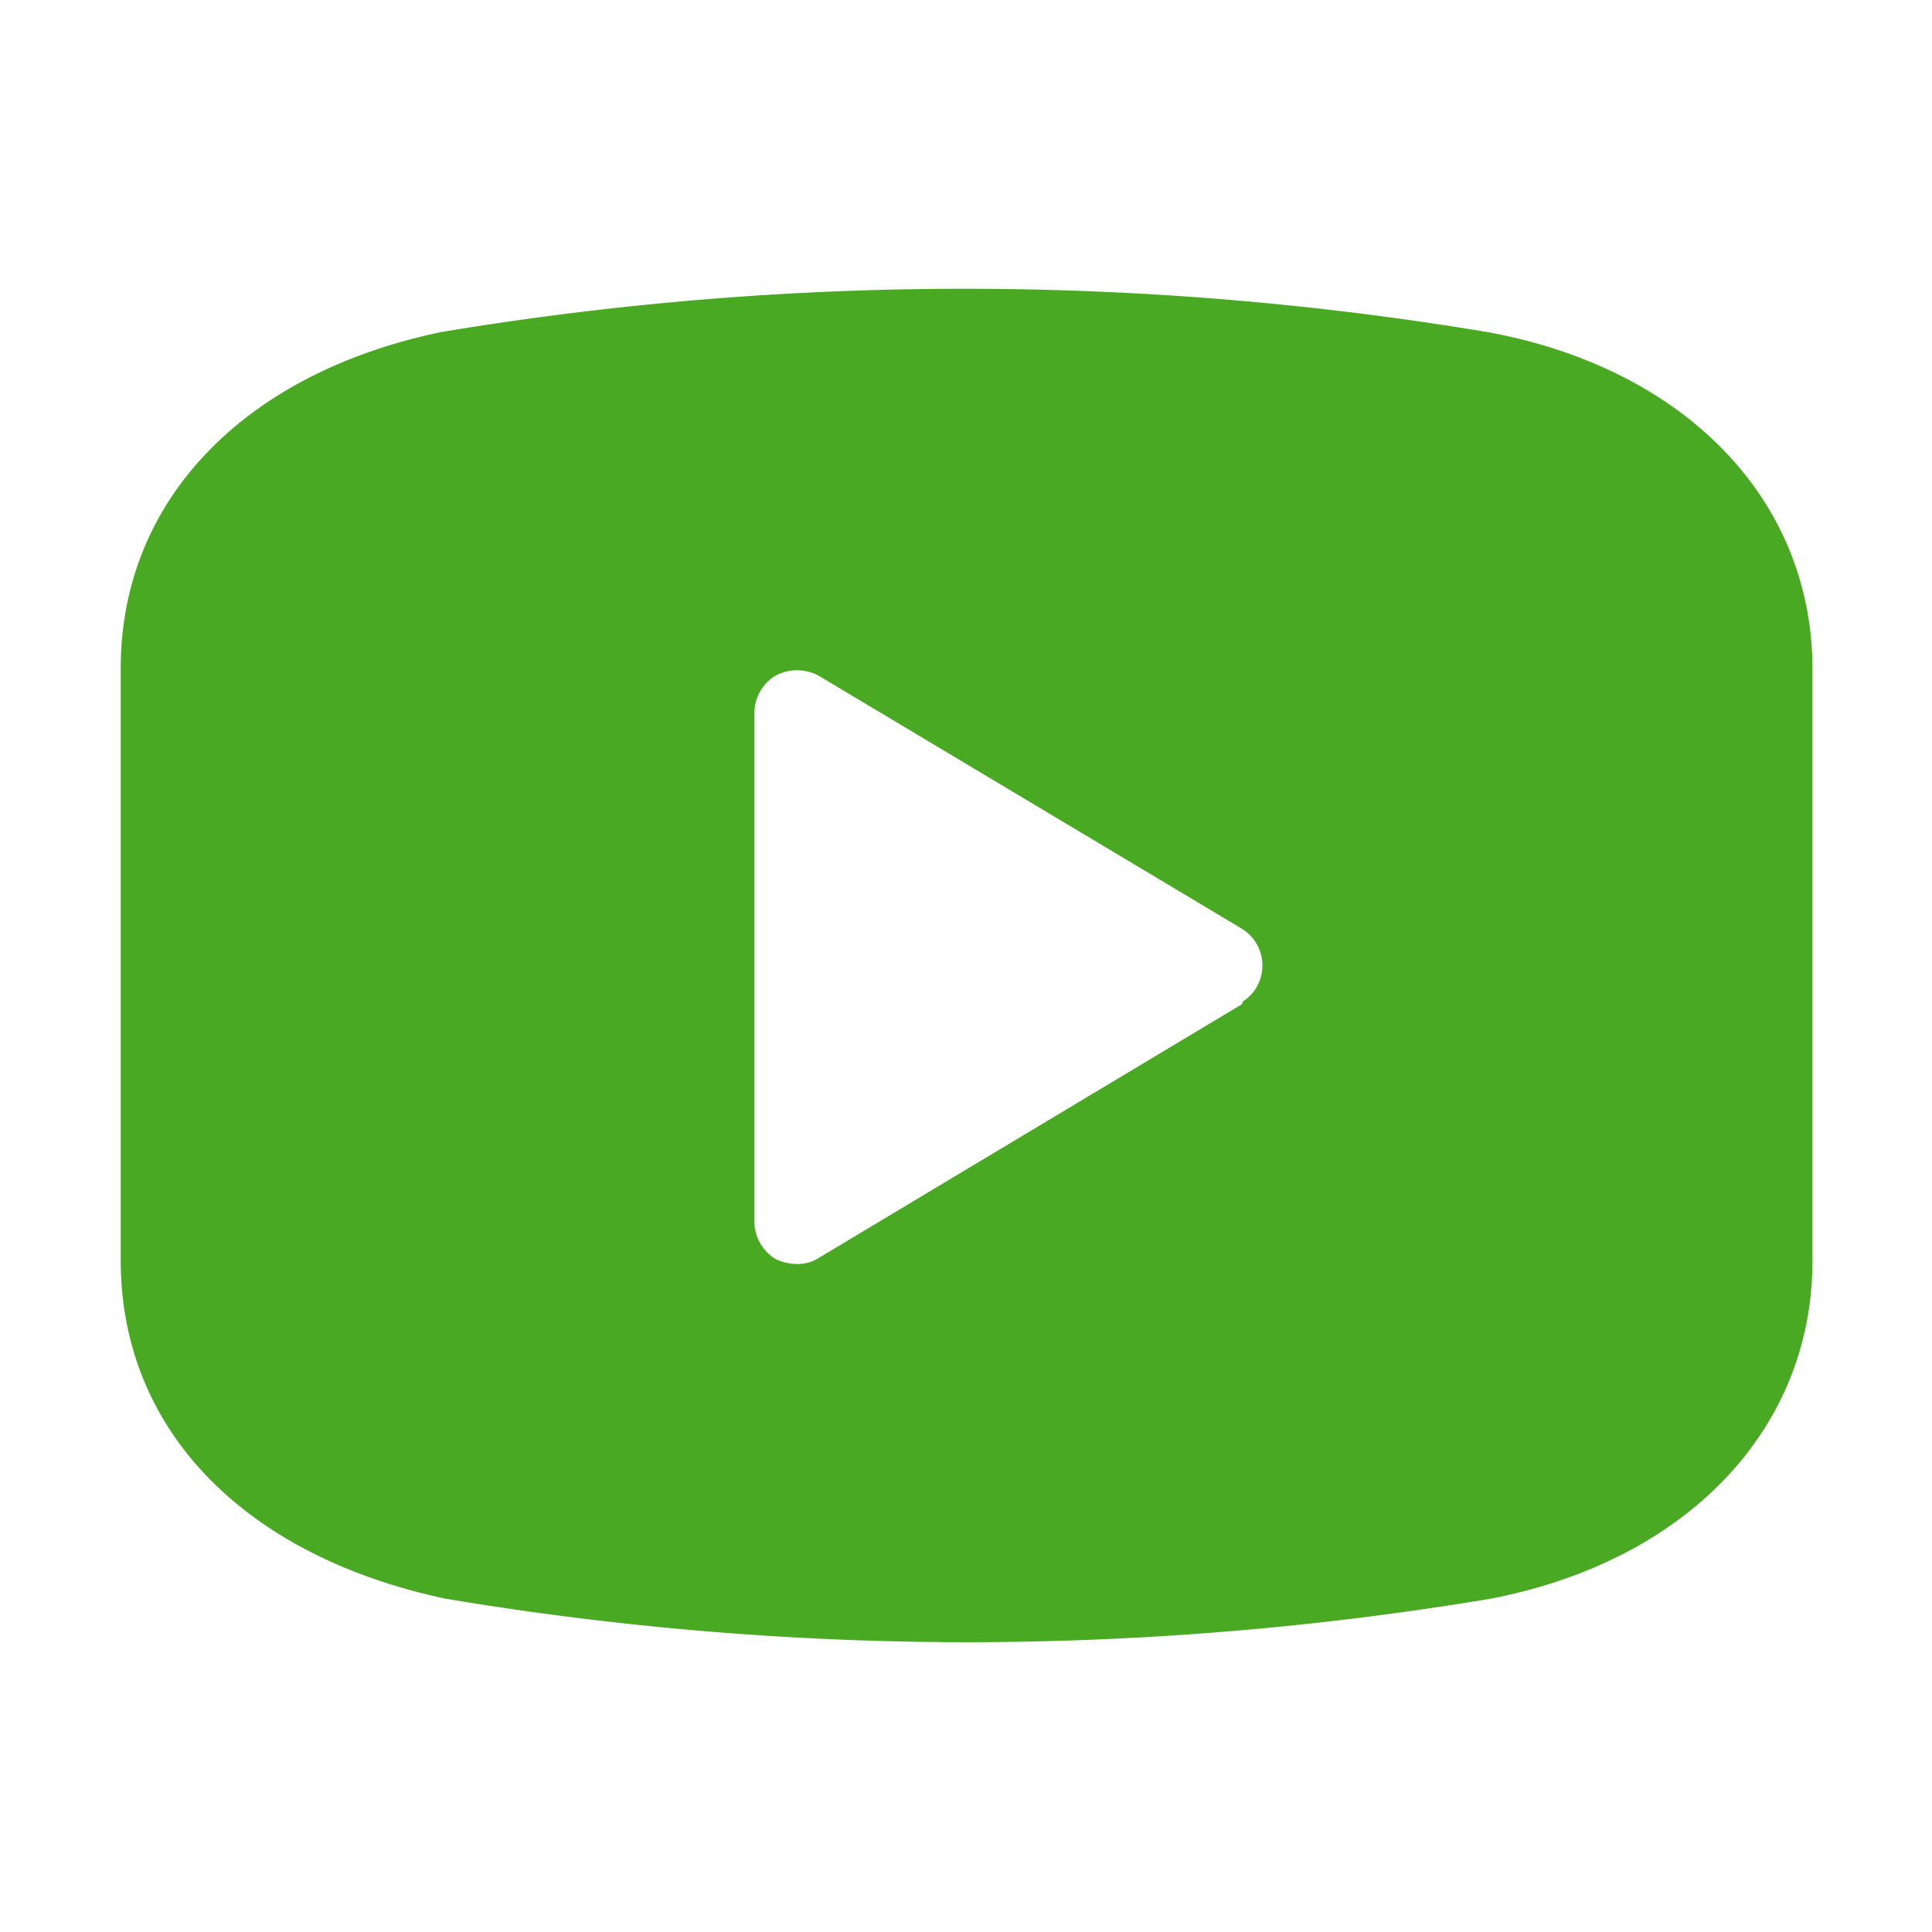 <svg id="Layer_1" data-name="Layer 1" xmlns="http://www.w3.org/2000/svg" viewBox="0 0 80 80"><path d="M61.59,13.75a131.76,131.76,0,0,0-43.32,0C10.06,15.46,5,20.76,5,27.66V52.2c0,7,5.11,12.23,13.46,14A131.17,131.17,0,0,0,40,68a132.07,132.07,0,0,0,21.66-1.79c8.14-1.54,13.39-7,13.39-14V27.7C75.05,20.72,69.8,15.25,61.59,13.75ZM51.43,41.58,33.9,52.09a1.62,1.62,0,0,1-.91.25,2.11,2.11,0,0,1-.88-.21,1.82,1.82,0,0,1-.87-1.61v-21a1.8,1.8,0,0,1,.87-1.54,1.89,1.89,0,0,1,1.79,0L51.43,38.46A1.79,1.79,0,0,1,52,40.93a1.74,1.74,0,0,1-.54.54Z" fill="#49a923"/></svg>